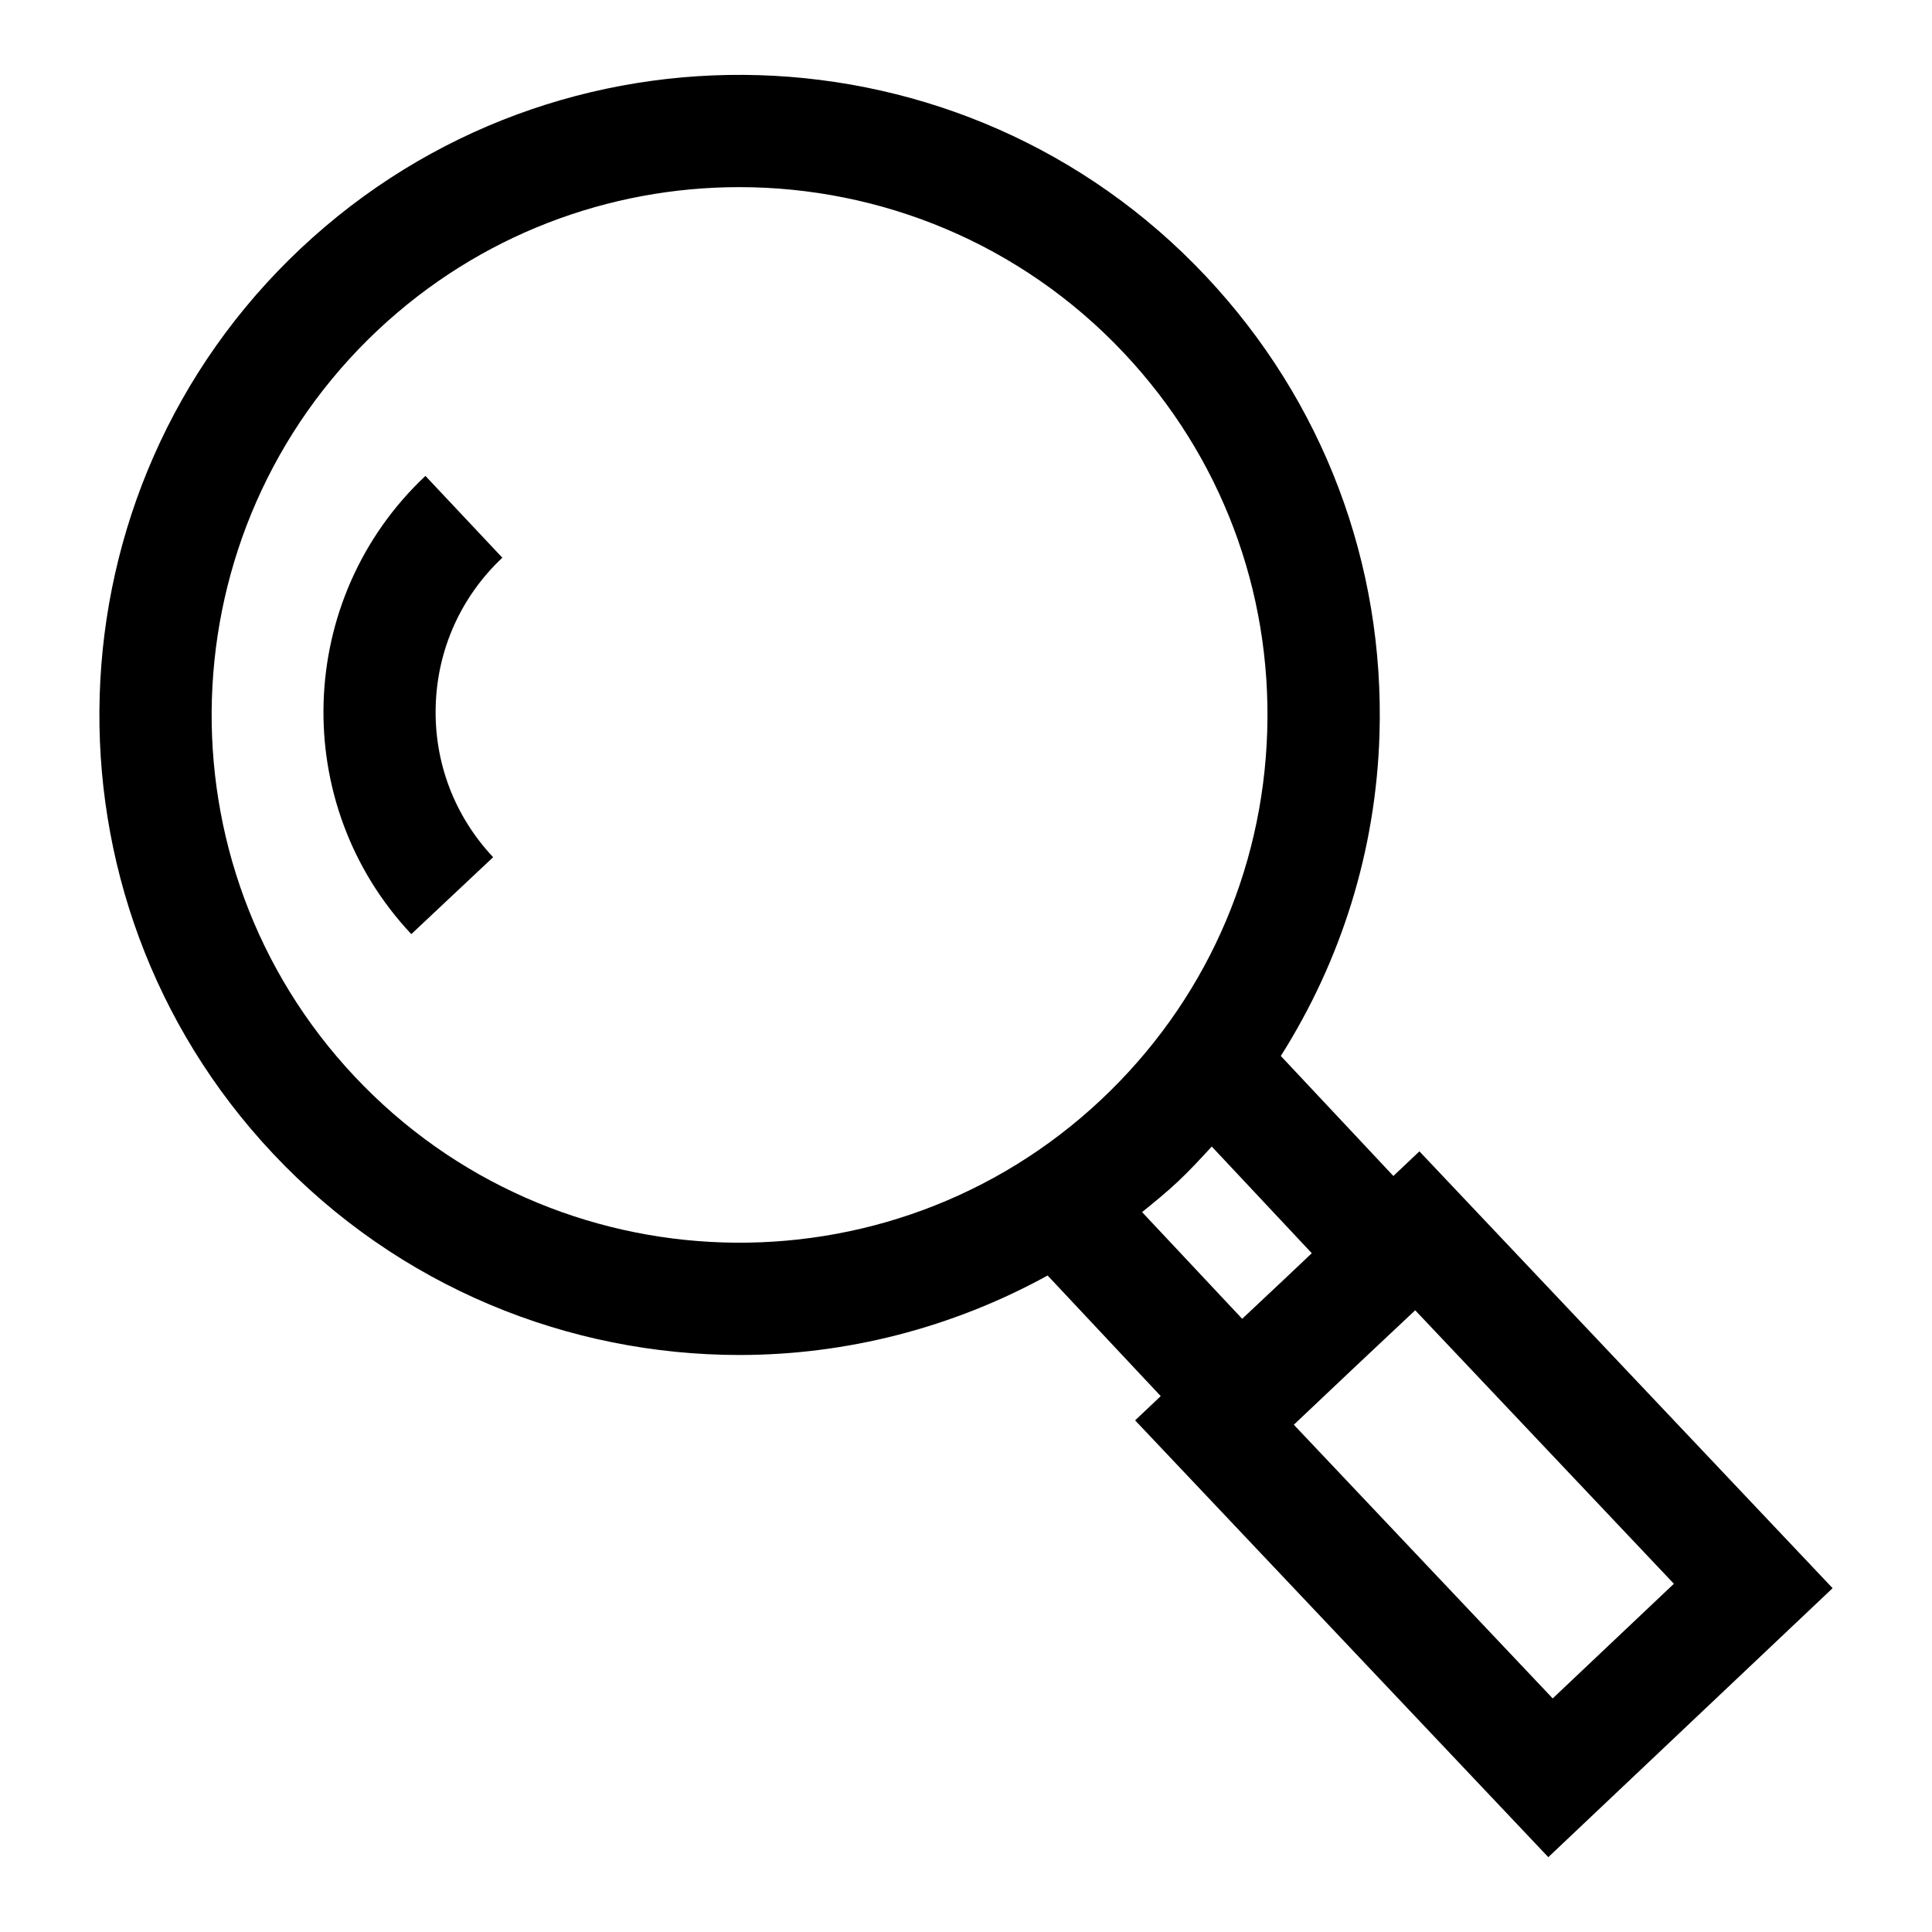 <?xml version="1.0" encoding="UTF-8"?>
<!-- Uploaded to: ICON Repo, www.svgrepo.com, Generator: ICON Repo Mixer Tools -->
<svg fill="#000000" width="800px" height="800px" version="1.1" viewBox="144 144 512 512" xmlns="http://www.w3.org/2000/svg">
 <g>
  <path d="m256.74 270.12c-34.508 32.457-36.188 86.922-3.738 121.43l21.684-20.383c-10.277-10.93-15.676-25.199-15.219-40.188 0.465-14.988 6.734-28.898 17.66-39.18z"/>
  <path d="m520.16 449.12-6.902 6.527-29.828-31.805c16.008-25.312 25.203-54.438 26.148-85.16 1.395-45.301-14.938-88.441-45.988-121.46-64.07-68.172-171.68-71.496-239.87-7.398-68.176 64.098-71.488 171.71-7.391 239.88 33.348 35.469 78.453 53.383 123.68 53.383 28.129-0.008 56.227-7.113 81.621-21.062l29.977 31.961-6.789 6.422 109.5 115.76 75.344-71.285zm-282.15-19.801c-52.859-56.211-50.117-144.95 6.094-197.81 26.973-25.355 61.422-37.918 95.805-37.918 37.289 0 74.5 14.785 102 44.023 25.605 27.234 39.074 62.801 37.918 100.17-1.152 37.359-16.781 72.031-44.012 97.637-56.211 52.844-144.95 50.102-197.8-6.098zm235.18 64.176-26.523-28.273c3.227-2.617 6.453-5.234 9.527-8.125 3.144-2.957 6.043-6.106 8.934-9.254l26.508 28.27-7.332 6.938zm13.688 28.074 15.32-14.492 16.844-15.84 68.555 72.477-32.117 30.383z"/>
 </g>
</svg>